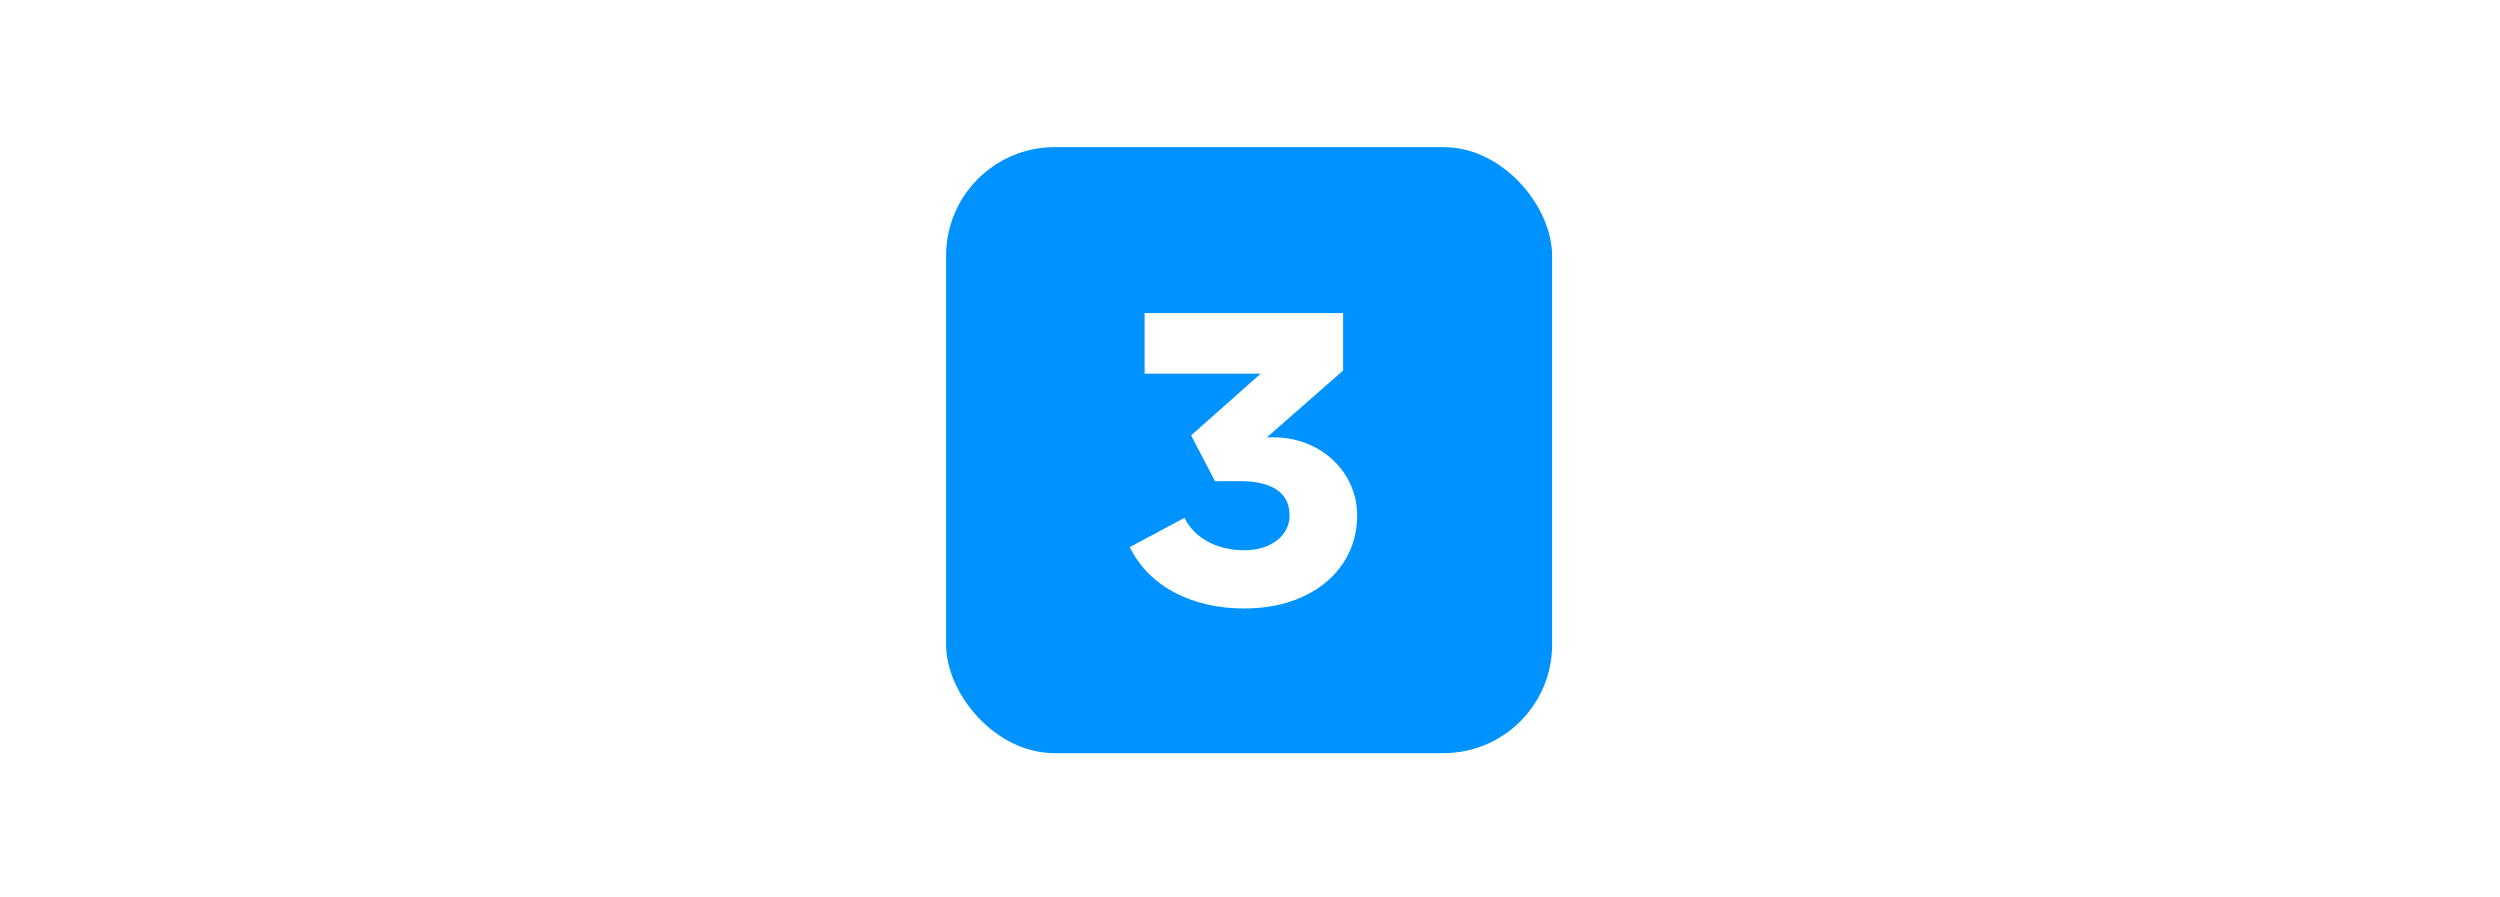 <?xml version="1.0" encoding="utf-8"?>
<svg xmlns="http://www.w3.org/2000/svg" fill="none" height="496" viewBox="0 0 1382 496" width="1382">
<rect fill="white" height="496" width="1382"/>
<g filter="url(#filter0_d_1269_1165)">
<rect fill="#0092FF" height="335" rx="60" width="335" x="523" y="80"/>
</g>
<path d="M624.536 302.456L654.776 286.256C660.176 297.272 672.488 304.184 687.824 304.184C702.728 304.184 712.88 295.976 712.88 284.96C712.88 272.648 703.592 265.952 685.232 265.952H671.624L658.448 240.68L696.896 206.552H632.744V173.072H742.472V204.824L700.352 241.76H704.024C730.16 241.76 750.248 260.984 750.248 284.96C750.248 314.336 725.624 336.368 687.824 336.368C658.664 336.368 635.12 324.056 624.536 302.456Z" fill="white"/>
<defs>
<filter color-interpolation-filters="sRGB" filterUnits="userSpaceOnUse" height="361.8" id="filter0_d_1269_1165" width="361.8" x="509.6" y="67.94">
<feFlood flood-opacity="0" result="BackgroundImageFix"/>
<feColorMatrix in="SourceAlpha" result="hardAlpha" type="matrix" values="0 0 0 0 0 0 0 0 0 0 0 0 0 0 0 0 0 0 127 0"/>
<feOffset dy="1.34"/>
<feGaussianBlur stdDeviation="6.7"/>
<feComposite in2="hardAlpha" operator="out"/>
<feColorMatrix type="matrix" values="0 0 0 0 0 0 0 0 0 0 0 0 0 0 0 0 0 0 0.25 0"/>
<feBlend in2="BackgroundImageFix" mode="normal" result="effect1_dropShadow_1269_1165"/>
<feBlend in="SourceGraphic" in2="effect1_dropShadow_1269_1165" mode="normal" result="shape"/>
</filter>
</defs>
</svg>